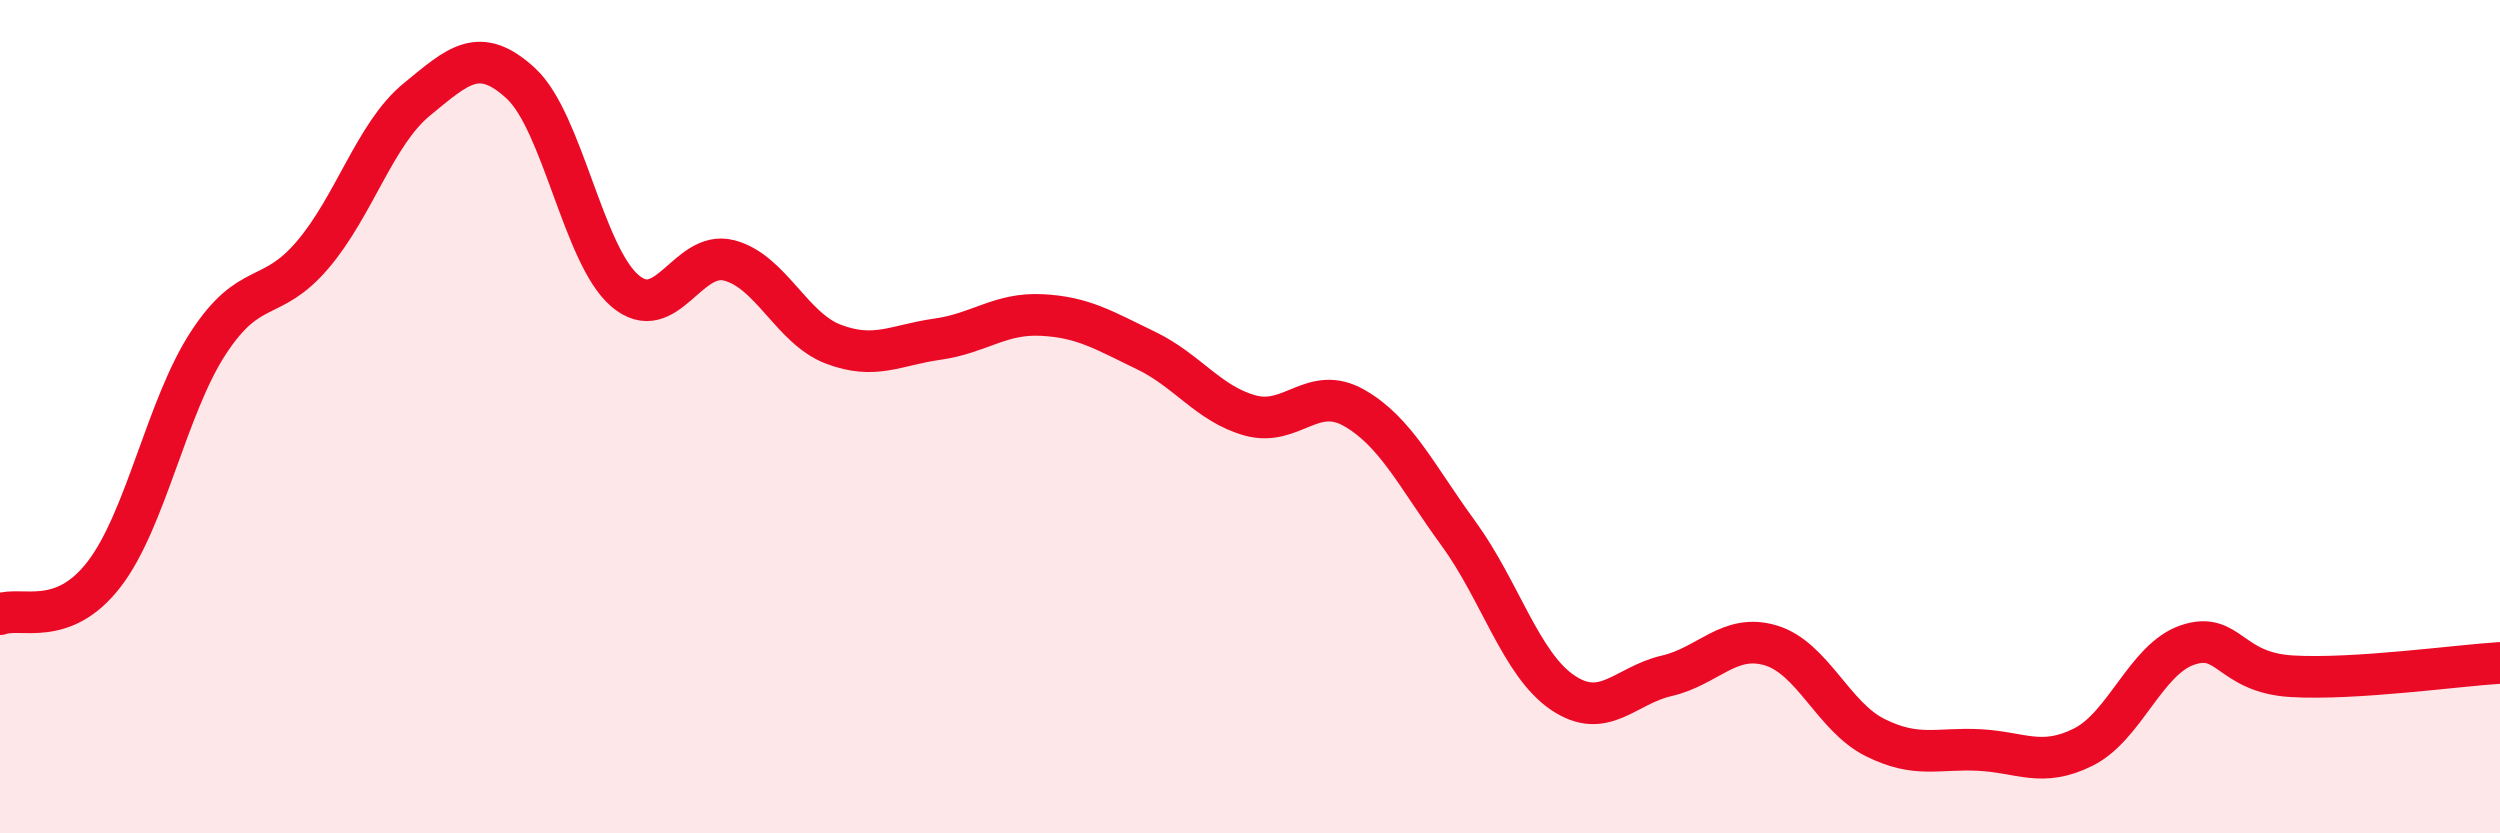
    <svg width="60" height="20" viewBox="0 0 60 20" xmlns="http://www.w3.org/2000/svg">
      <path
        d="M 0,14.74 C 0.5,14.55 1.5,15.08 2.5,13.78 C 3.5,12.48 4,9.76 5,8.23 C 6,6.7 6.5,7.29 7.5,6.12 C 8.5,4.95 9,3.21 10,2.39 C 11,1.57 11.5,1.08 12.5,2 C 13.5,2.92 14,6.13 15,6.98 C 16,7.83 16.5,5.99 17.5,6.25 C 18.5,6.51 19,7.88 20,8.26 C 21,8.64 21.5,8.28 22.5,8.14 C 23.5,8 24,7.51 25,7.56 C 26,7.61 26.5,7.93 27.5,8.41 C 28.5,8.89 29,9.69 30,9.97 C 31,10.25 31.5,9.22 32.5,9.79 C 33.5,10.36 34,11.43 35,12.8 C 36,14.17 36.5,15.94 37.5,16.62 C 38.5,17.3 39,16.45 40,16.22 C 41,15.99 41.5,15.19 42.5,15.49 C 43.5,15.79 44,17.2 45,17.7 C 46,18.2 46.5,17.95 47.5,18 C 48.5,18.05 49,18.43 50,17.93 C 51,17.43 51.5,15.82 52.5,15.48 C 53.5,15.14 53.5,16.14 55,16.23 C 56.5,16.32 59,15.97 60,15.91L60 20L0 20Z"
        fill="#EB0A25"
        opacity="0.1"
        stroke-linecap="round"
        stroke-linejoin="round"
      />
      <path
        d="M 0,14.74 C 0.5,14.55 1.5,15.08 2.5,13.78 C 3.5,12.48 4,9.76 5,8.23 C 6,6.7 6.5,7.29 7.5,6.12 C 8.5,4.95 9,3.21 10,2.39 C 11,1.57 11.5,1.08 12.5,2 C 13.5,2.92 14,6.13 15,6.98 C 16,7.83 16.5,5.99 17.5,6.25 C 18.5,6.51 19,7.88 20,8.26 C 21,8.64 21.5,8.28 22.5,8.14 C 23.5,8 24,7.51 25,7.56 C 26,7.61 26.5,7.93 27.5,8.41 C 28.5,8.89 29,9.69 30,9.97 C 31,10.25 31.5,9.22 32.5,9.79 C 33.5,10.36 34,11.43 35,12.8 C 36,14.17 36.5,15.94 37.5,16.62 C 38.5,17.3 39,16.45 40,16.22 C 41,15.99 41.5,15.19 42.5,15.49 C 43.5,15.79 44,17.2 45,17.7 C 46,18.2 46.5,17.95 47.5,18 C 48.5,18.05 49,18.43 50,17.93 C 51,17.43 51.5,15.82 52.5,15.48 C 53.5,15.14 53.5,16.14 55,16.23 C 56.5,16.32 59,15.97 60,15.91"
        stroke="#EB0A25"
        stroke-width="1"
        fill="none"
        stroke-linecap="round"
        stroke-linejoin="round"
      />
    </svg>
  